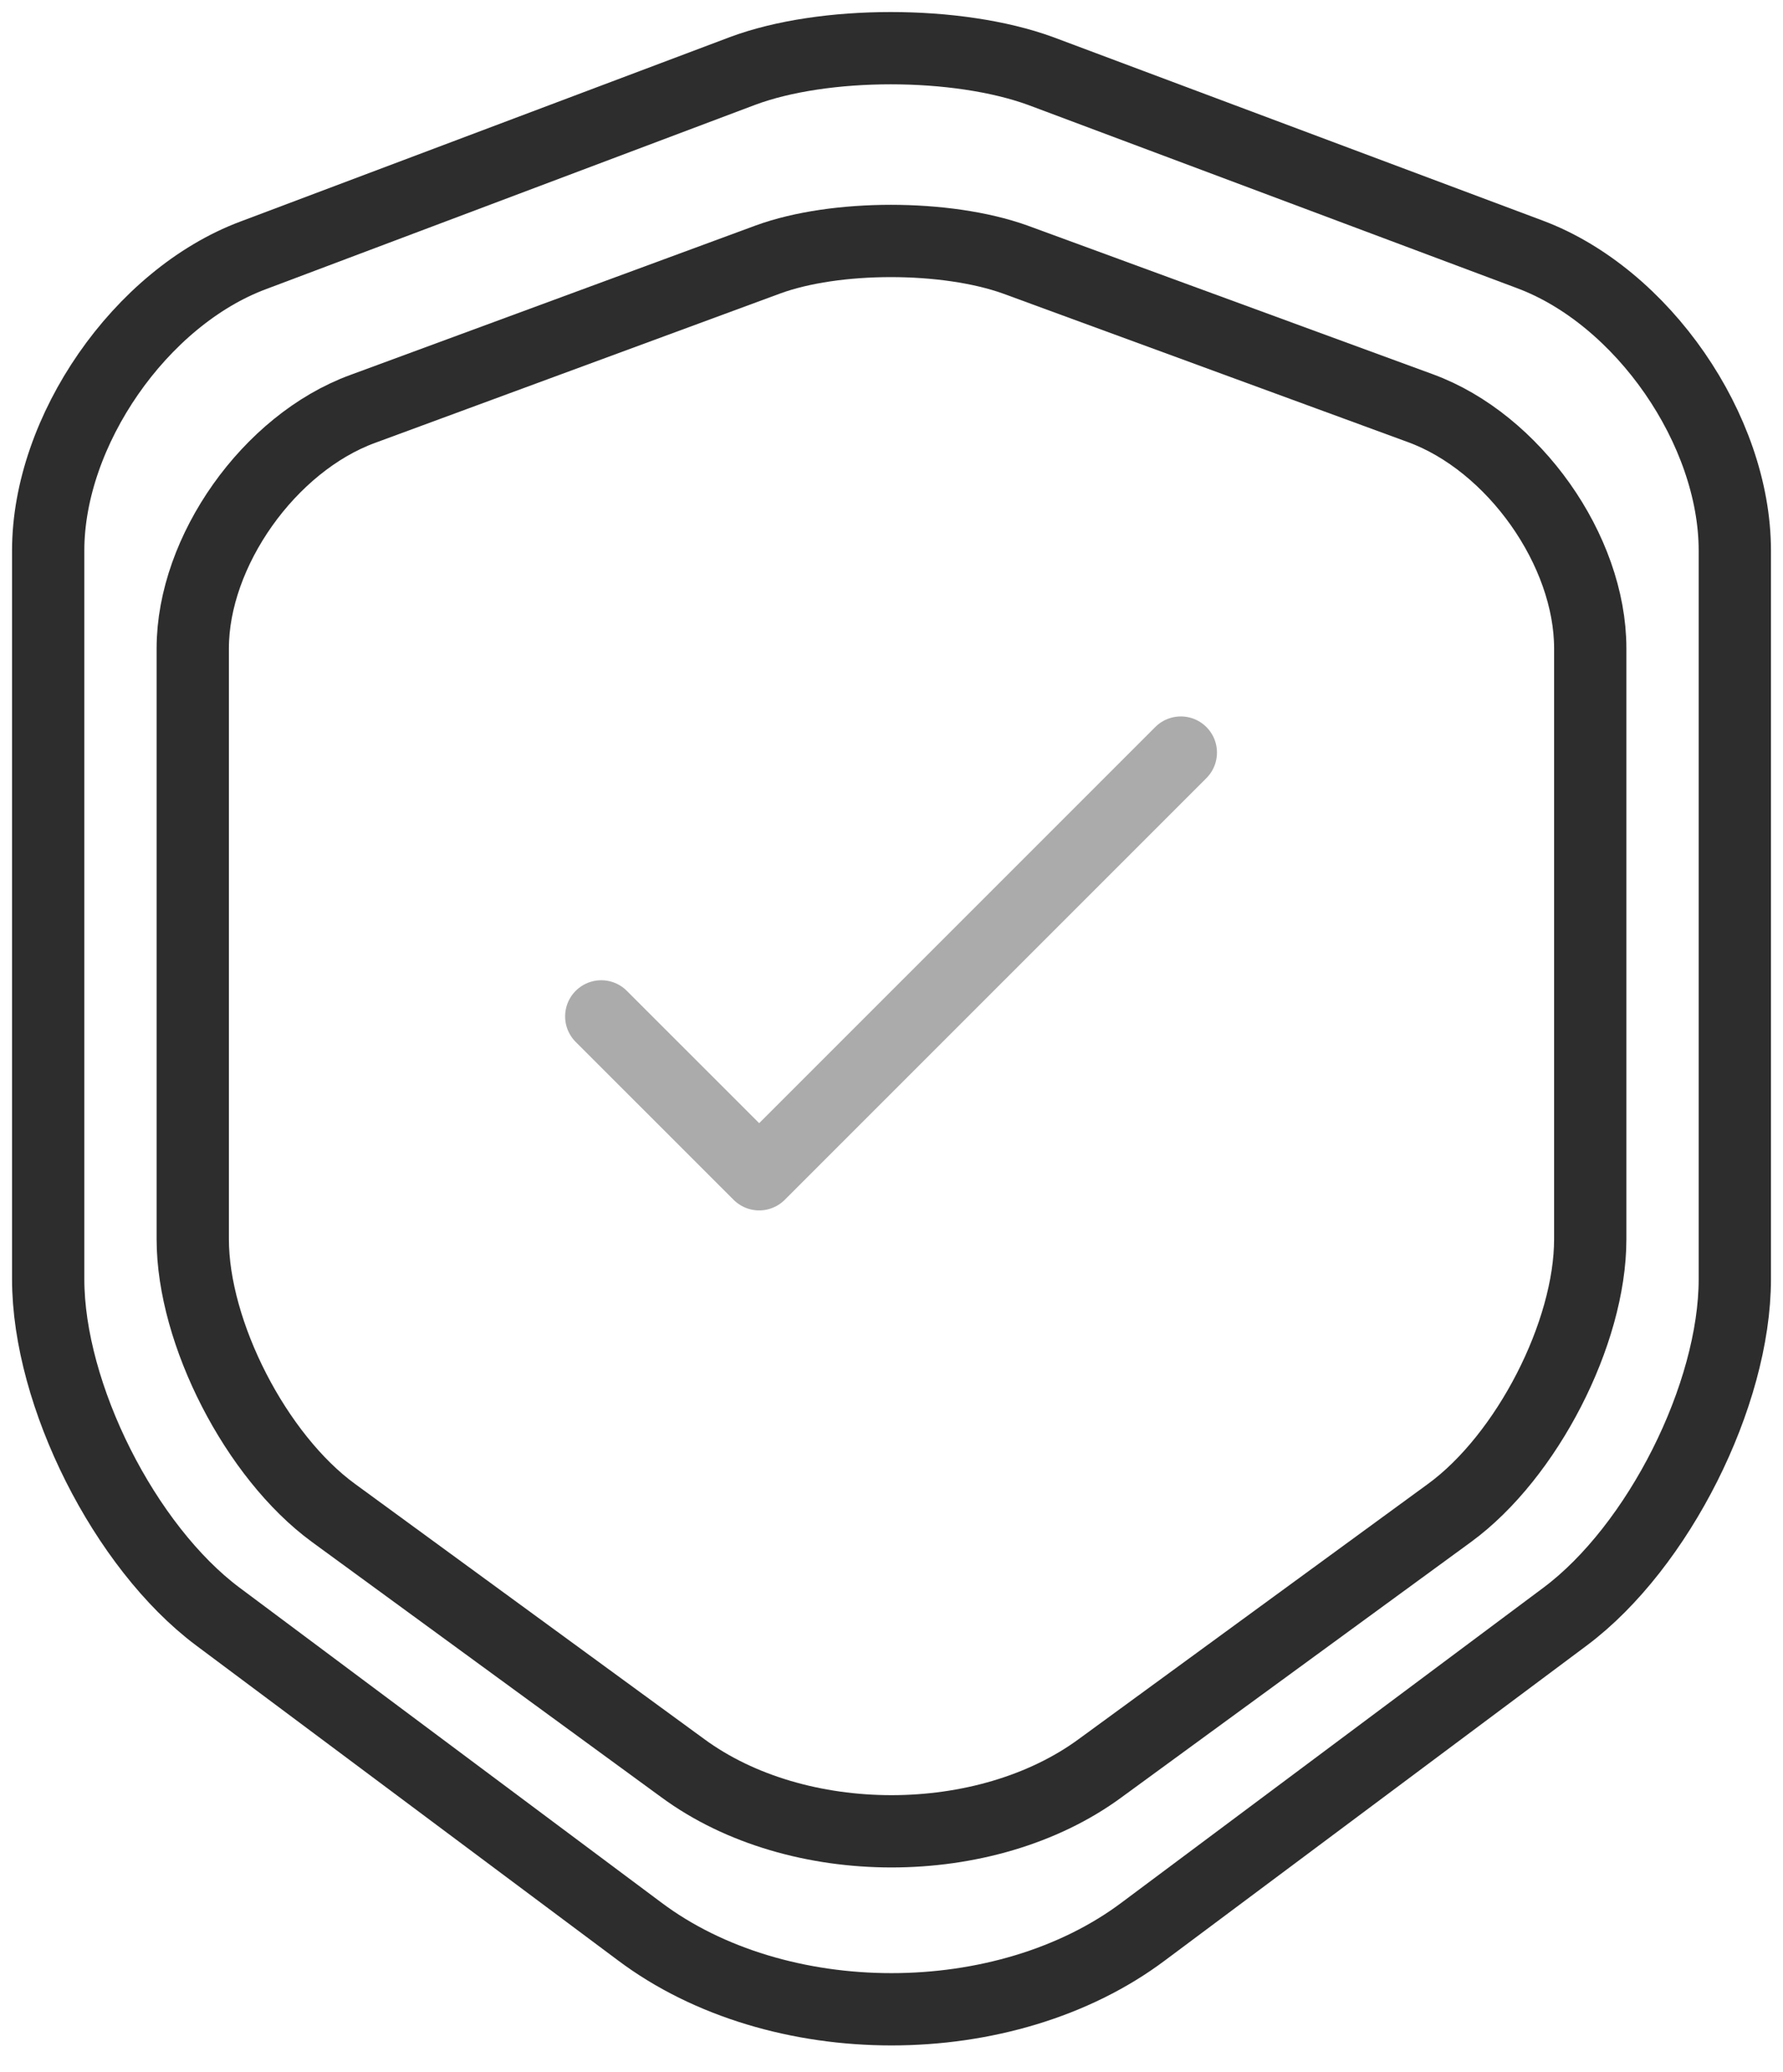 <svg xmlns="http://www.w3.org/2000/svg" width="37" height="43" viewBox="0 0 37 43" fill="none"><path d="M15.407 1.473L5.253 5.299C2.913 6.174 1 8.941 1 11.424V26.543C1 28.944 2.587 32.098 4.52 33.543L13.27 40.075C16.14 42.232 20.86 42.232 23.73 40.075L32.48 33.543C34.413 32.098 36 28.944 36 26.543V11.424C36 8.921 34.087 6.153 31.747 5.278L21.593 1.473C19.863 0.842 17.096 0.842 15.407 1.473Z" stroke="#2D2D2D" stroke-width="1.5" stroke-linecap="round" stroke-linejoin="round"></path><path d="M15.937 5.384L7.524 8.486C5.585 9.196 4 11.44 4 13.453V25.714C4 27.662 5.315 30.219 6.917 31.391L14.167 36.688C16.544 38.437 20.456 38.437 22.833 36.688L30.083 31.391C31.685 30.219 33 27.662 33 25.714V13.453C33 11.423 31.415 9.179 29.476 8.47L21.063 5.384C19.63 4.872 17.337 4.872 15.937 5.384Z" stroke="#2D2D2D" stroke-width="1.5" stroke-linecap="round" stroke-linejoin="round"></path><path opacity="0.4" d="M12.477 21.09L15.754 24.366L24.504 15.616" stroke="#2D2D2D" stroke-width="1.5" stroke-linecap="round" stroke-linejoin="round"></path></svg>